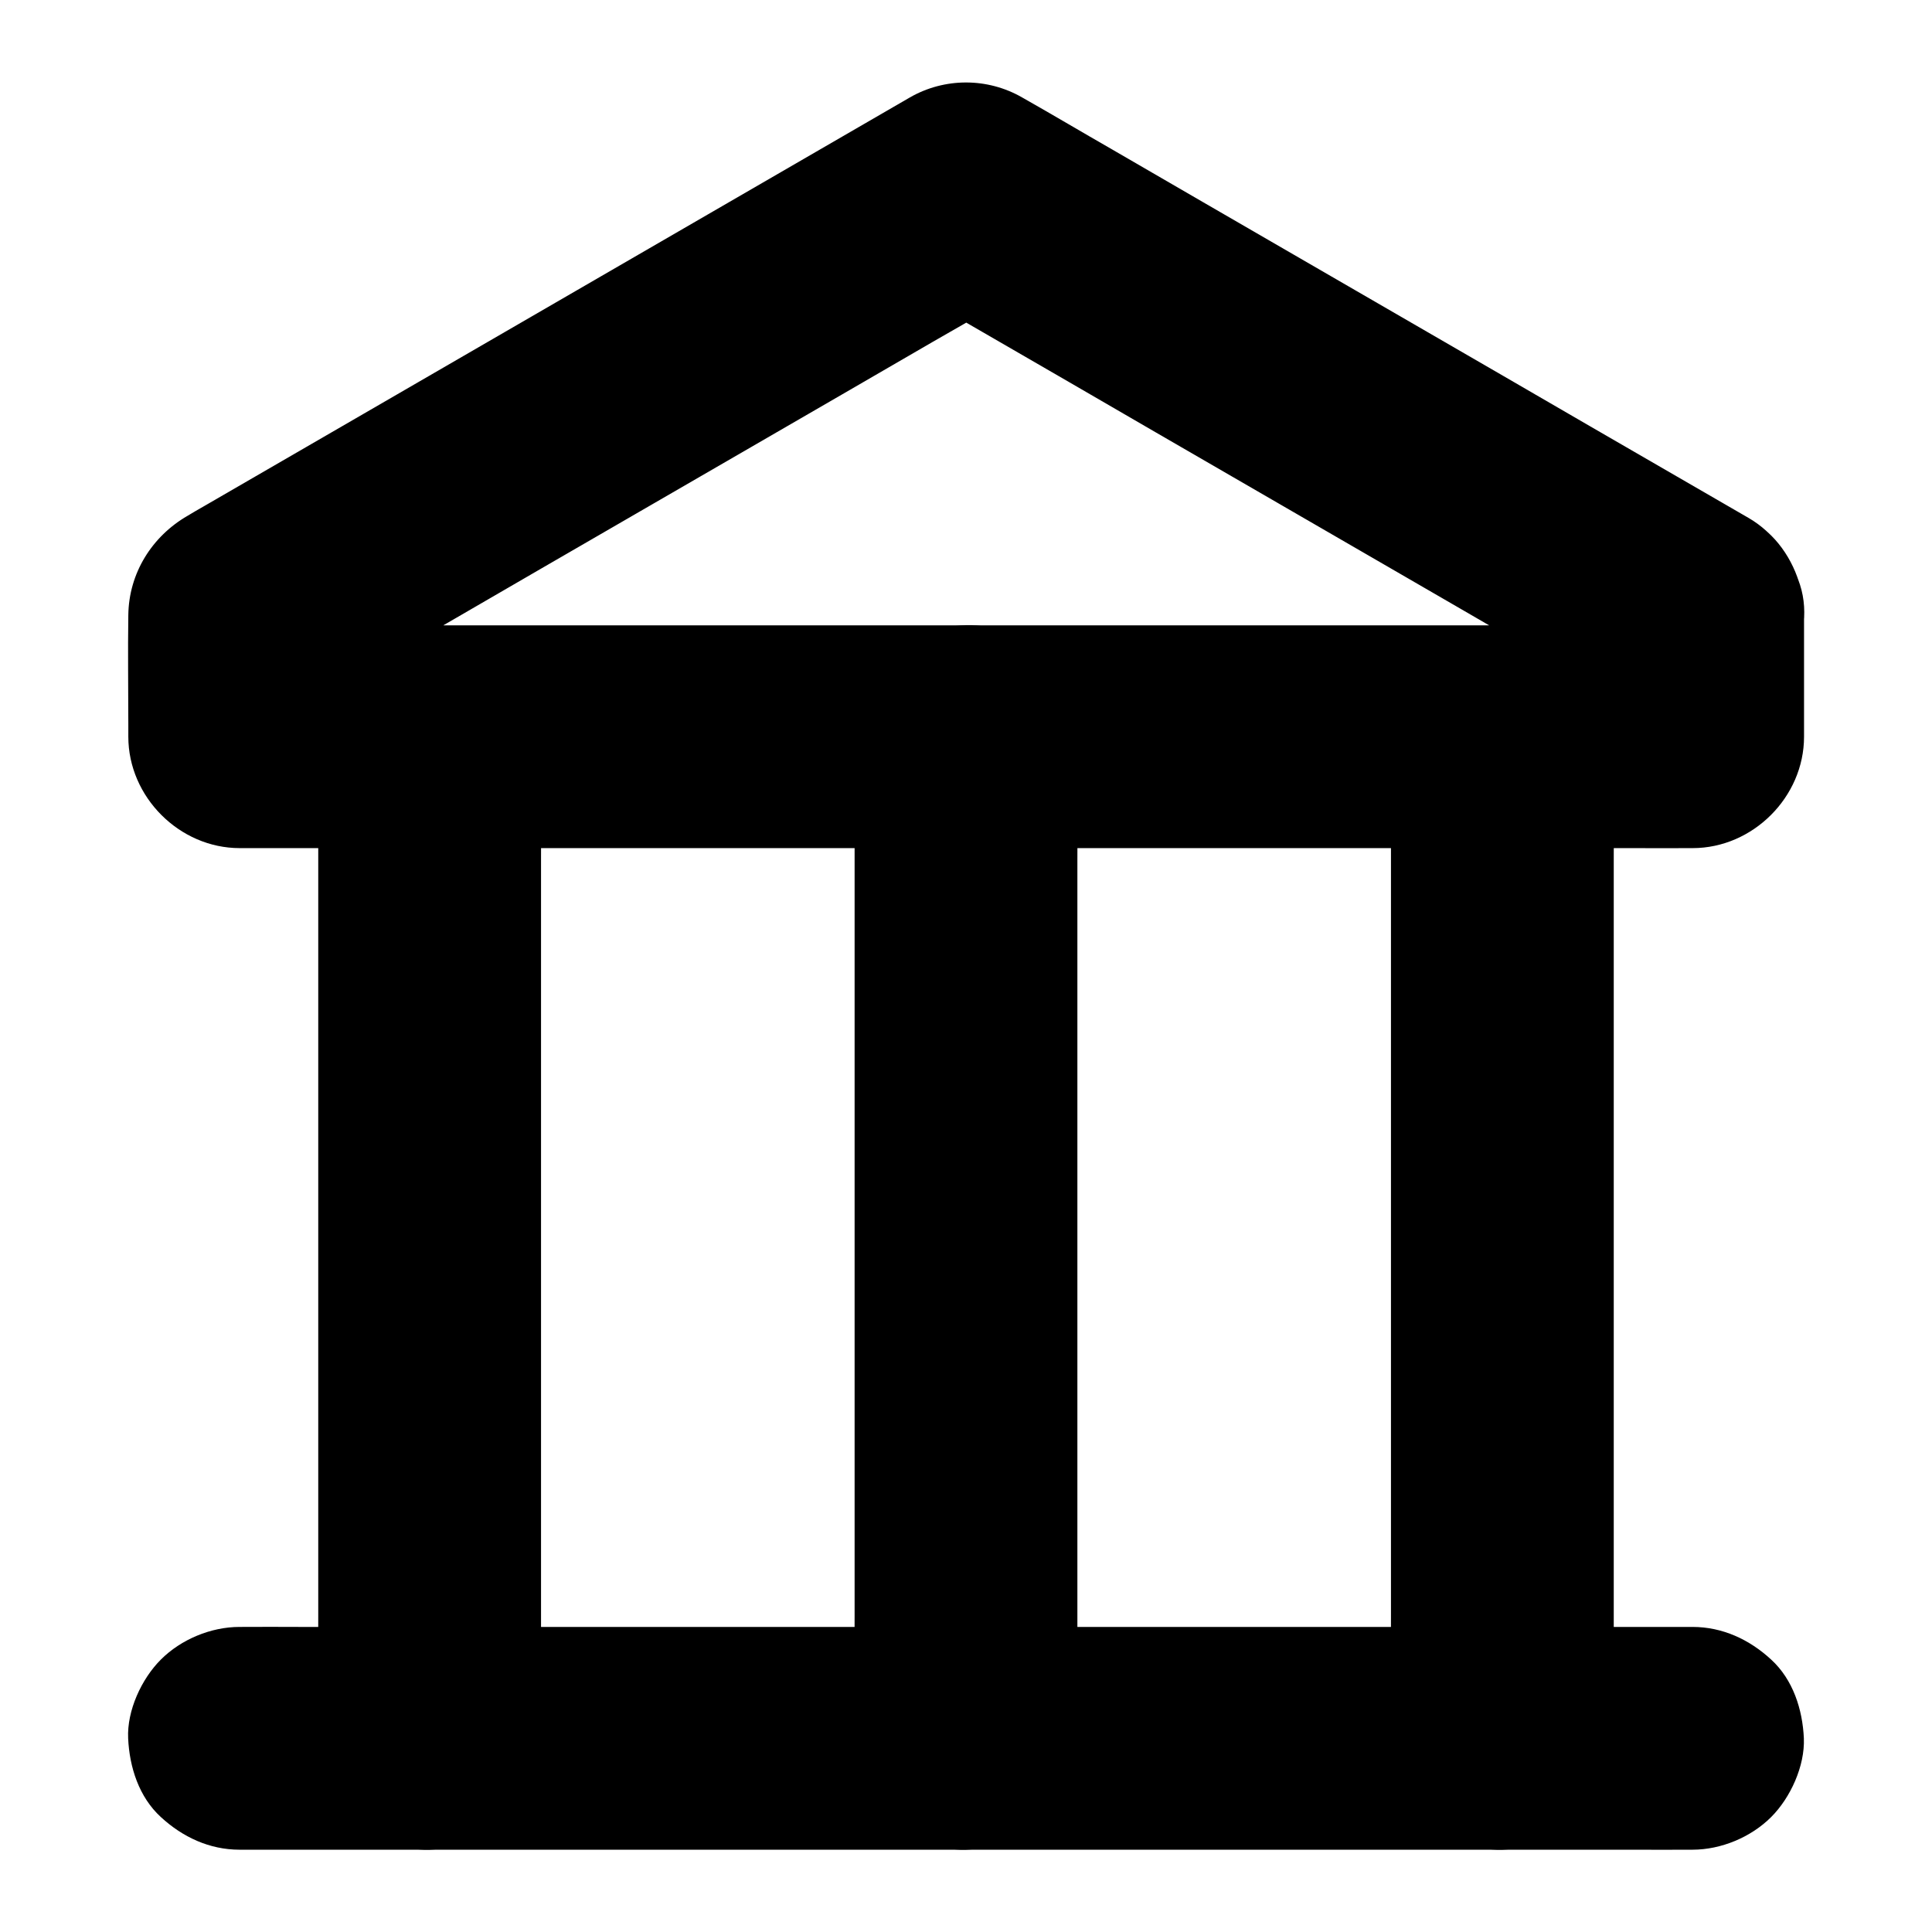 <?xml version="1.0" encoding="UTF-8"?>
<!-- Uploaded to: SVG Repo, www.svgrepo.com, Generator: SVG Repo Mixer Tools -->
<svg fill="#000000" width="800px" height="800px" version="1.1" viewBox="144 144 512 512" xmlns="http://www.w3.org/2000/svg">
 <g>
  <path d="m207.48 634.19h10.281 27.945 41.574 50.527 55.301 55.844 52.102 44.184 31.637c5.019 0 9.988 0.051 15.008 0h0.641c7.578 0 15.5-3.297 20.859-8.66 5.117-5.117 8.953-13.531 8.66-20.859-0.344-7.625-2.856-15.547-8.66-20.859-5.754-5.316-12.891-8.66-20.859-8.66h-10.281-27.945-41.574-50.527-55.301-55.844-52.102-44.184-31.637c-5.019 0-9.988-0.051-15.008 0h-0.641c-7.578 0-15.5 3.297-20.859 8.66-5.117 5.113-9.004 13.527-8.66 20.859 0.344 7.625 2.856 15.547 8.66 20.859 5.758 5.312 12.891 8.66 20.859 8.66z"/>
  <path d="m571.66 604.67v-26.371-63.32-76.898-66.223c0-10.727 0.098-21.453 0-32.227v-0.441c0-7.578-3.297-15.5-8.66-20.859-5.117-5.117-13.531-8.953-20.859-8.66-7.625 0.344-15.547 2.856-20.859 8.66-5.312 5.758-8.66 12.891-8.66 20.859v26.371 63.32 76.898 66.223c0 10.727-0.098 21.453 0 32.227v0.441c0 7.578 3.297 15.5 8.66 20.859 5.117 5.117 13.531 8.953 20.859 8.66 7.625-0.344 15.547-2.856 20.859-8.66 5.316-5.754 8.66-12.84 8.66-20.859z"/>
  <path d="m370.48 339.19v26.371 63.32 76.898 66.223c0 10.727-0.098 21.453 0 32.227v0.441c0 7.578 3.297 15.5 8.66 20.859 5.117 5.117 13.531 8.953 20.859 8.66 7.625-0.344 15.547-2.856 20.859-8.66 5.312-5.758 8.66-12.891 8.66-20.859v-26.371-63.32-76.898-66.223c0-10.727 0.098-21.453 0-32.227v-0.441c0-7.578-3.297-15.5-8.66-20.859-5.117-5.117-13.531-8.953-20.859-8.66-7.625 0.344-15.547 2.856-20.859 8.66-5.312 5.754-8.66 12.887-8.66 20.859z"/>
  <path d="m228.34 339.19v26.371 63.32 76.898 66.223c0 10.727-0.098 21.453 0 32.227v0.441c0 7.578 3.297 15.5 8.66 20.859 5.117 5.117 13.531 8.953 20.859 8.66 7.625-0.344 15.547-2.856 20.859-8.66 5.312-5.758 8.66-12.891 8.66-20.859v-26.371-63.32-76.898-66.223c0-10.727 0.098-21.453 0-32.227v-0.441c0-7.578-3.297-15.5-8.66-20.859-5.117-5.117-13.531-8.953-20.859-8.66-7.625 0.344-15.547 2.856-20.859 8.66-5.316 5.754-8.66 12.887-8.66 20.859z"/>
  <path d="m607.43 281.28c-6.394-3.691-12.742-7.379-19.141-11.07-15.301-8.855-30.652-17.711-45.953-26.617-18.547-10.727-37.047-21.453-55.598-32.176-16.039-9.297-32.078-18.547-48.07-27.848-7.816-4.477-15.59-9.102-23.414-13.531-0.098-0.051-0.246-0.148-0.344-0.195-9.199-5.312-20.613-5.312-29.816 0-8.312 4.82-16.578 9.594-24.895 14.418-18.992 10.973-37.934 21.992-56.926 32.965-20.91 12.102-41.82 24.207-62.781 36.359-14.121 8.168-28.289 16.383-42.41 24.551-1.477 0.836-2.902 1.672-4.379 2.559-9.445 5.461-15.547 15.203-15.695 26.273-0.148 9.691 0 19.434 0 29.125v3.148c0 15.941 13.531 29.52 29.52 29.52h10.281 27.945 41.574 50.527 55.301 55.844 52.102 44.184 31.637c5.019 0 9.988 0.051 15.008 0h0.641c15.941 0 29.52-13.531 29.52-29.52v-32.422c0-7.578-3.297-15.5-8.66-20.859-5.117-5.117-13.531-8.953-20.859-8.66-7.625 0.344-15.547 2.856-20.859 8.66-5.312 5.758-8.66 12.891-8.66 20.859v32.422c9.84-9.84 19.68-19.68 29.52-29.52h-10.281-27.945-41.574-50.527-55.301-55.844-52.102-44.184-31.637c-5.019 0-9.988-0.051-15.008 0h-0.641c9.84 9.84 19.68 19.68 29.52 29.52v-32.422c-4.871 8.512-9.742 16.973-14.613 25.484 6.394-3.691 12.742-7.379 19.141-11.07 15.301-8.855 30.652-17.711 45.953-26.617 18.547-10.727 37.047-21.453 55.598-32.176 16.039-9.297 32.078-18.547 48.07-27.848 7.824-4.527 15.645-8.906 23.418-13.531 0.098-0.051 0.246-0.148 0.344-0.195h-29.816c6.394 3.691 12.742 7.379 19.141 11.07 15.301 8.855 30.652 17.711 45.953 26.617 18.547 10.727 37.047 21.453 55.598 32.176 16.039 9.297 32.078 18.547 48.07 27.848 7.824 4.527 15.547 9.102 23.418 13.531 0.098 0.051 0.246 0.148 0.344 0.195 6.641 3.836 15.352 5.019 22.73 2.953 6.84-1.871 14.27-7.184 17.664-13.578 3.641-6.84 5.41-15.152 2.953-22.73-2.414-7.336-6.84-13.73-13.582-17.668z"/>
 </g>
</svg>